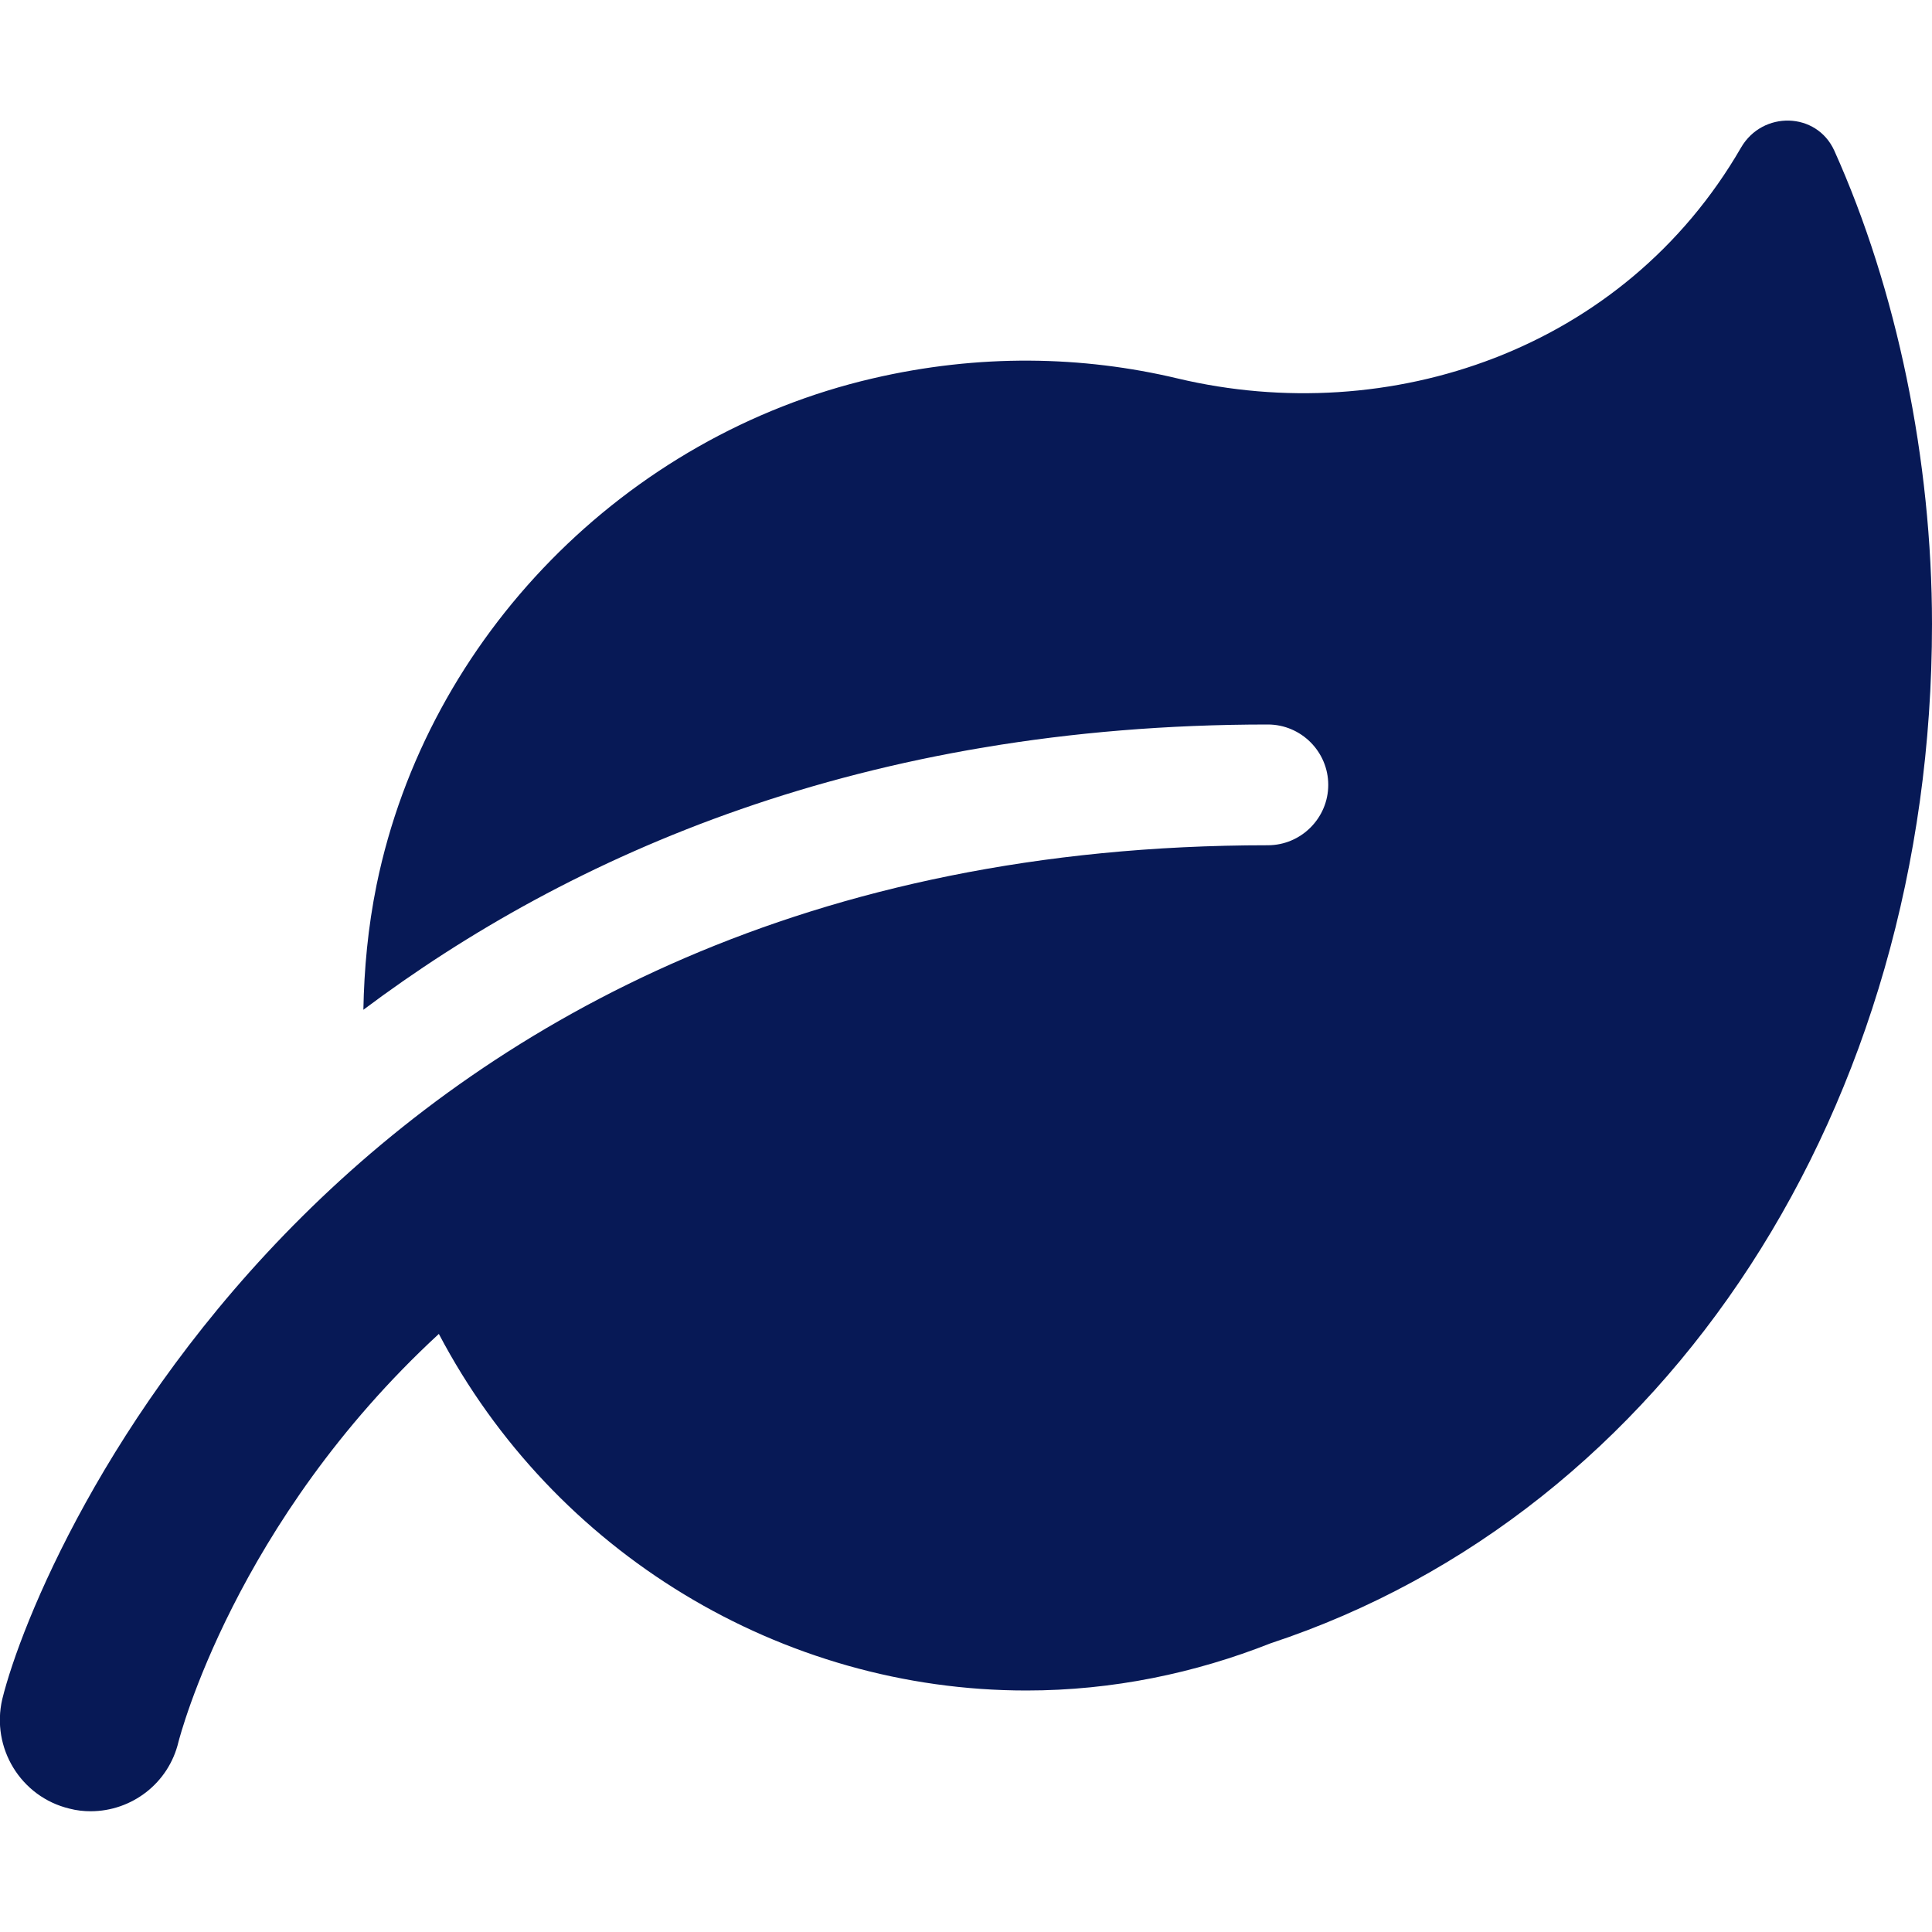 <?xml version="1.0" encoding="utf-8"?>
<!-- Generator: Adobe Illustrator 26.0.2, SVG Export Plug-In . SVG Version: 6.00 Build 0)  -->
<svg version="1.1" id="Layer_1" xmlns="http://www.w3.org/2000/svg" xmlns:xlink="http://www.w3.org/1999/xlink" x="0px" y="0px"
	 viewBox="0 0 512 512" style="enable-background:new 0 0 512 512;" xml:space="preserve">
<style type="text/css">
	.st0{fill:#071956;}
</style>
<path class="st0" d="M512,165.4c0,127.9-70,235.3-175.3,270.1c-20,7.9-41.8,12.5-64.7,12.5c-64.9,0-125.2-36.5-155.7-94.5
	c-54.1,49.9-68.7,107-69,108.1C44.7,472.6,34.9,480,24,480c-1.8,0-3.7-0.2-5.6-0.7c-12.9-3.1-20.8-16.1-17.8-29
	C10.3,410.9,91.1,224,336,224c8.8,0,16-7.2,16-16s-7.2-16-16-16c-107.4,0-185,34.6-239.7,75.6c0.2-10.8,1.2-21.8,3.5-33.1
	c13.5-65.8,66-119,131.4-134.2c28.3-6.6,55.7-6,80.9,0c56,13.3,118.2-7.4,149.3-61.2c5.7-9.8,20-9.5,24.7,0.8
	C502.7,76.8,512,121.9,512,165.4z"/>
</svg>
